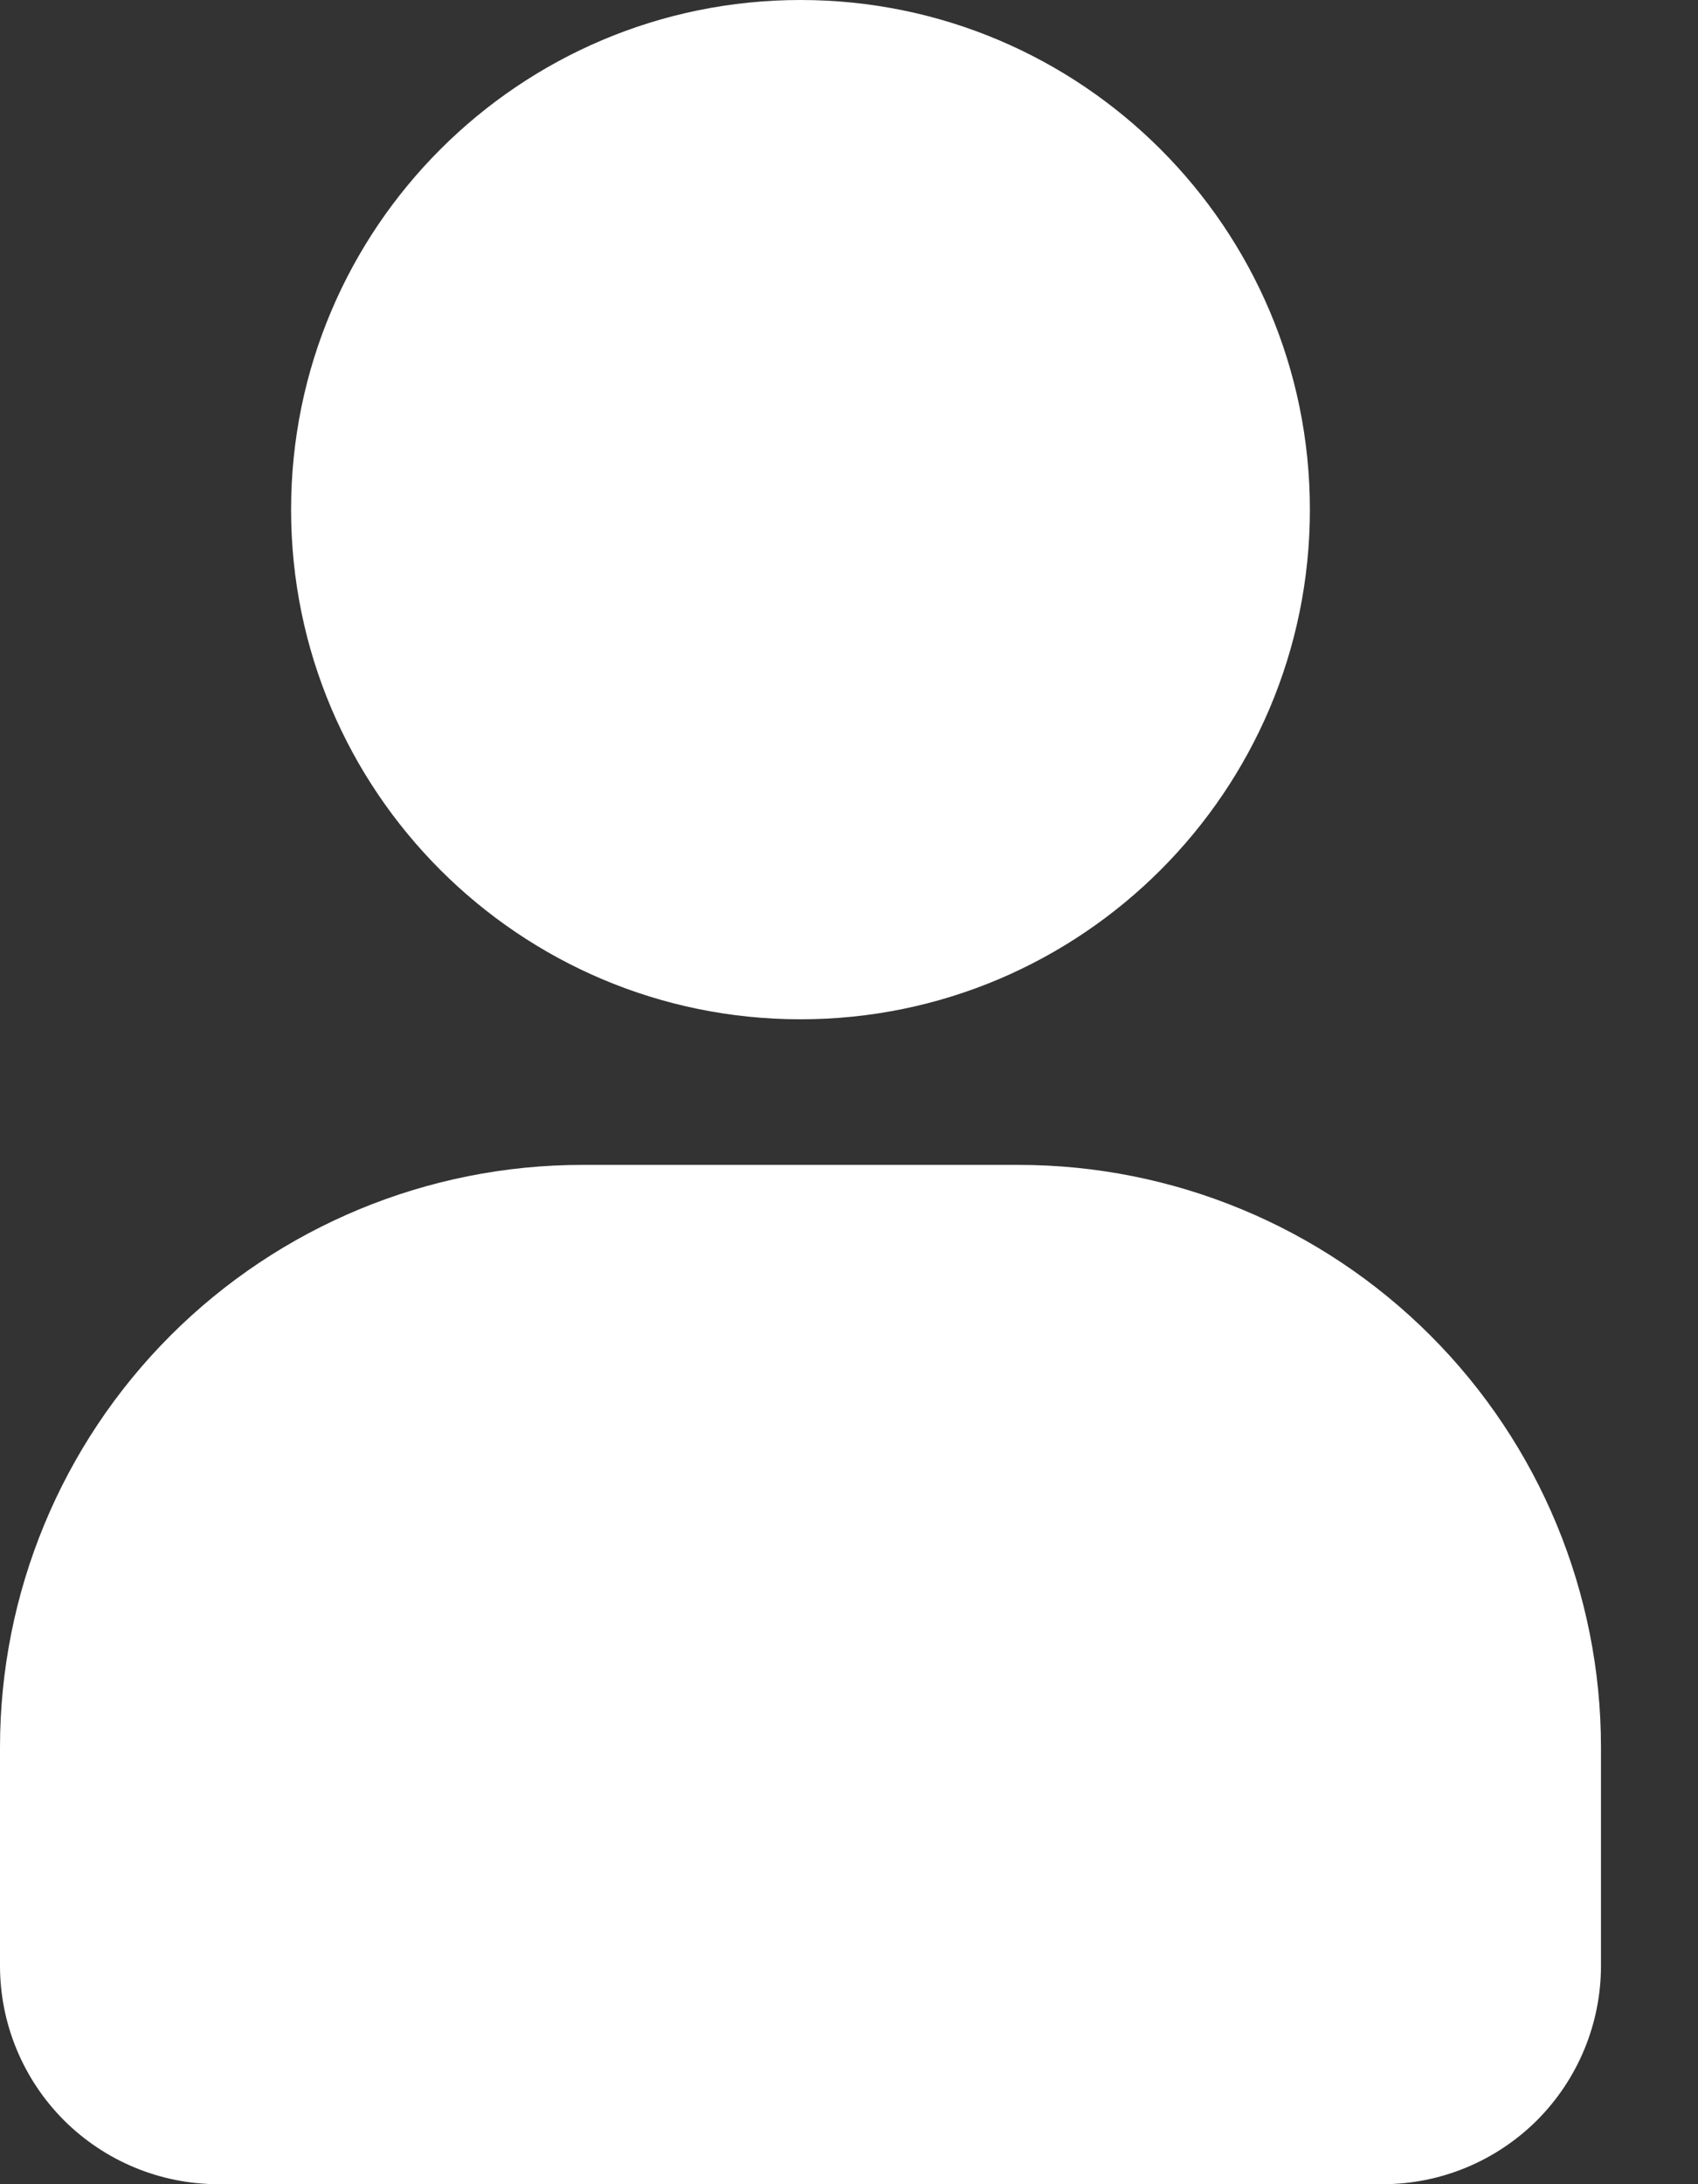 <?xml version="1.0" encoding="UTF-8"?> <svg xmlns="http://www.w3.org/2000/svg" width="14" height="18" viewBox="0 0 14 18" fill="none"><rect x="0" y="0" width="14" height="18" fill="#333333" stroke="none"/><path fill-rule="evenodd" clip-rule="evenodd" d="M13.2 14.4C13.2 13.127 12.694 11.906 11.794 11.006C10.894 10.106 9.673 9.6 8.4 9.6C7.234 9.6 5.966 9.6 4.8 9.6C3.527 9.6 2.306 10.106 1.406 11.006C0.506 11.906 0 13.127 0 14.4V16.2C0 16.678 0.19 17.135 0.527 17.473C0.865 17.81 1.322 18 1.8 18C4.099 18 9.101 18 11.4 18C11.878 18 12.335 17.81 12.673 17.473C13.01 17.135 13.2 16.678 13.2 16.2V14.4ZM6.6 0C4.282 0 2.4 1.882 2.4 4.2C2.4 6.518 4.282 8.4 6.6 8.4C8.918 8.4 10.8 6.518 10.8 4.2C10.8 1.882 8.918 0 6.6 0Z" fill="white"></path></svg> 